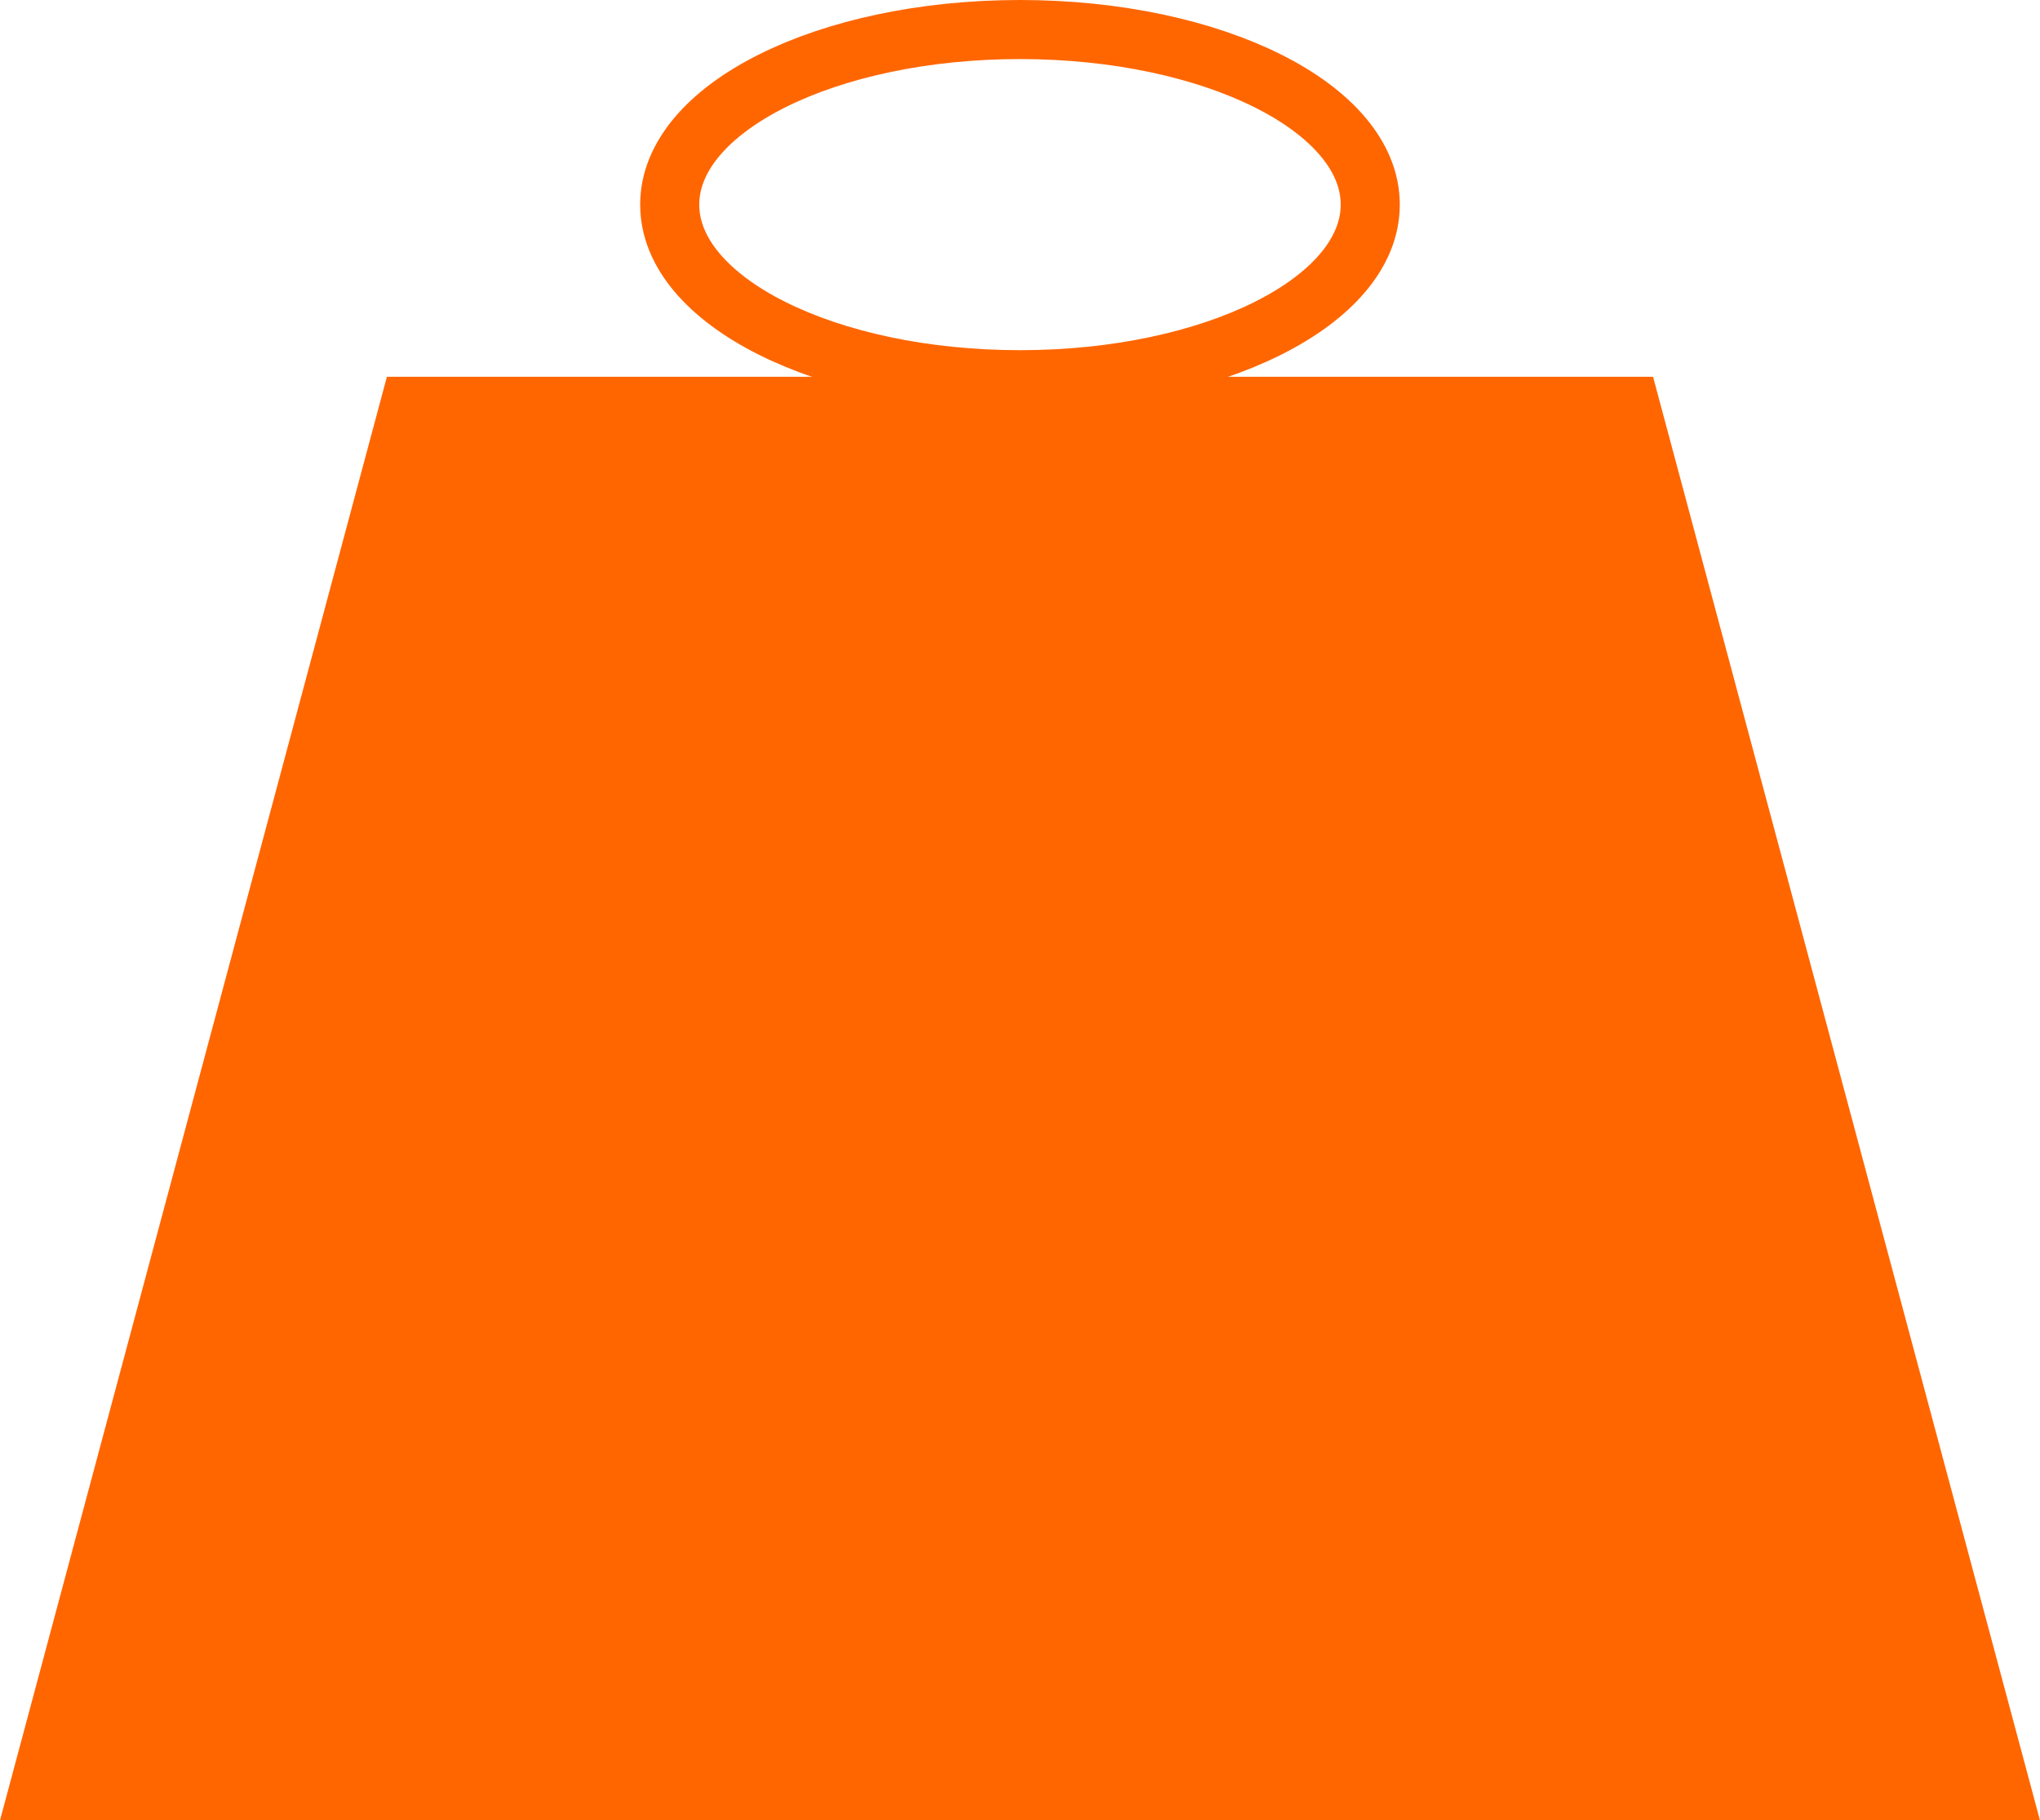 <?xml version="1.0" encoding="UTF-8" standalone="no"?>
<!-- Created with Inkscape (http://www.inkscape.org/) -->

<svg
   xmlns:dc="http://purl.org/dc/elements/1.1/"
   xmlns:cc="http://creativecommons.org/ns#"
   xmlns:rdf="http://www.w3.org/1999/02/22-rdf-syntax-ns#"
   xmlns:svg="http://www.w3.org/2000/svg"
   xmlns="http://www.w3.org/2000/svg"
   xmlns:sodipodi="http://sodipodi.sourceforge.net/DTD/sodipodi-0.dtd"
   xmlns:inkscape="http://www.inkscape.org/namespaces/inkscape"
   width="345.281"
   height="308.188"
   id="svg3052"
   version="1.1"
   inkscape:version="0.48.4 r9939"
   sodipodi:docname="weight-ux.svg">
  <defs
     id="defs3054" />
  <sodipodi:namedview
     id="base"
     pagecolor="#ffffff"
     bordercolor="#666666"
     borderopacity="1.0"
     inkscape:pageopacity="0.0"
     inkscape:pageshadow="2"
     inkscape:zoom="0.98994949"
     inkscape:cx="154.5608"
     inkscape:cy="166.15627"
     inkscape:document-units="px"
     inkscape:current-layer="layer1"
     showgrid="false"
     inkscape:window-width="914"
     inkscape:window-height="787"
     inkscape:window-x="207"
     inkscape:window-y="334"
     inkscape:window-maximized="0"
     fit-margin-top="0"
     fit-margin-left="0"
     fit-margin-right="0"
     fit-margin-bottom="0" />
  <g
     inkscape:label="Calque 1"
     inkscape:groupmode="layer"
     id="layer1"
     transform="translate(-199.844,-305.219)">
    <g
       id="g3899">
      <g
         id="g3895">
        <path
           style="fill:#ff6600;stroke:#ff6600;stroke-width:1px;stroke-linecap:butt;stroke-linejoin:miter;stroke-opacity:1"
           d="m 265.714,369.505 -65.219,243.4 190.933,0 0,-243.4 z"
           id="path3103"
           inkscape:connector-curvature="0" />
        <path
           style="fill:#ff6600;stroke:#ff6600;stroke-width:1px;stroke-linecap:butt;stroke-linejoin:miter;stroke-opacity:1"
           d="m 479.248,369.505 65.219,243.4 -190.933,0 0,-243.4 z"
           id="path3103-5"
           inkscape:connector-curvature="0" />
      </g>
      <path
         transform="translate(10.338,0)"
         d="m 421.429,339.862 c 0,16.371 -26.543,29.643 -59.286,29.643 -32.743,0 -59.286,-13.272 -59.286,-29.643 0,-16.371 26.543,-29.643 59.286,-29.643 32.743,0 59.286,13.272 59.286,29.643 z"
         sodipodi:ry="29.642857"
         sodipodi:rx="59.285713"
         sodipodi:cy="339.86218"
         sodipodi:cx="362.14285"
         id="path3125"
         style="fill:none;stroke:#ff6600;stroke-width:10;stroke-miterlimit:4;stroke-opacity:1;stroke-dasharray:none;stroke-dashoffset:0"
         sodipodi:type="arc" />
    </g>
  </g>
</svg>
